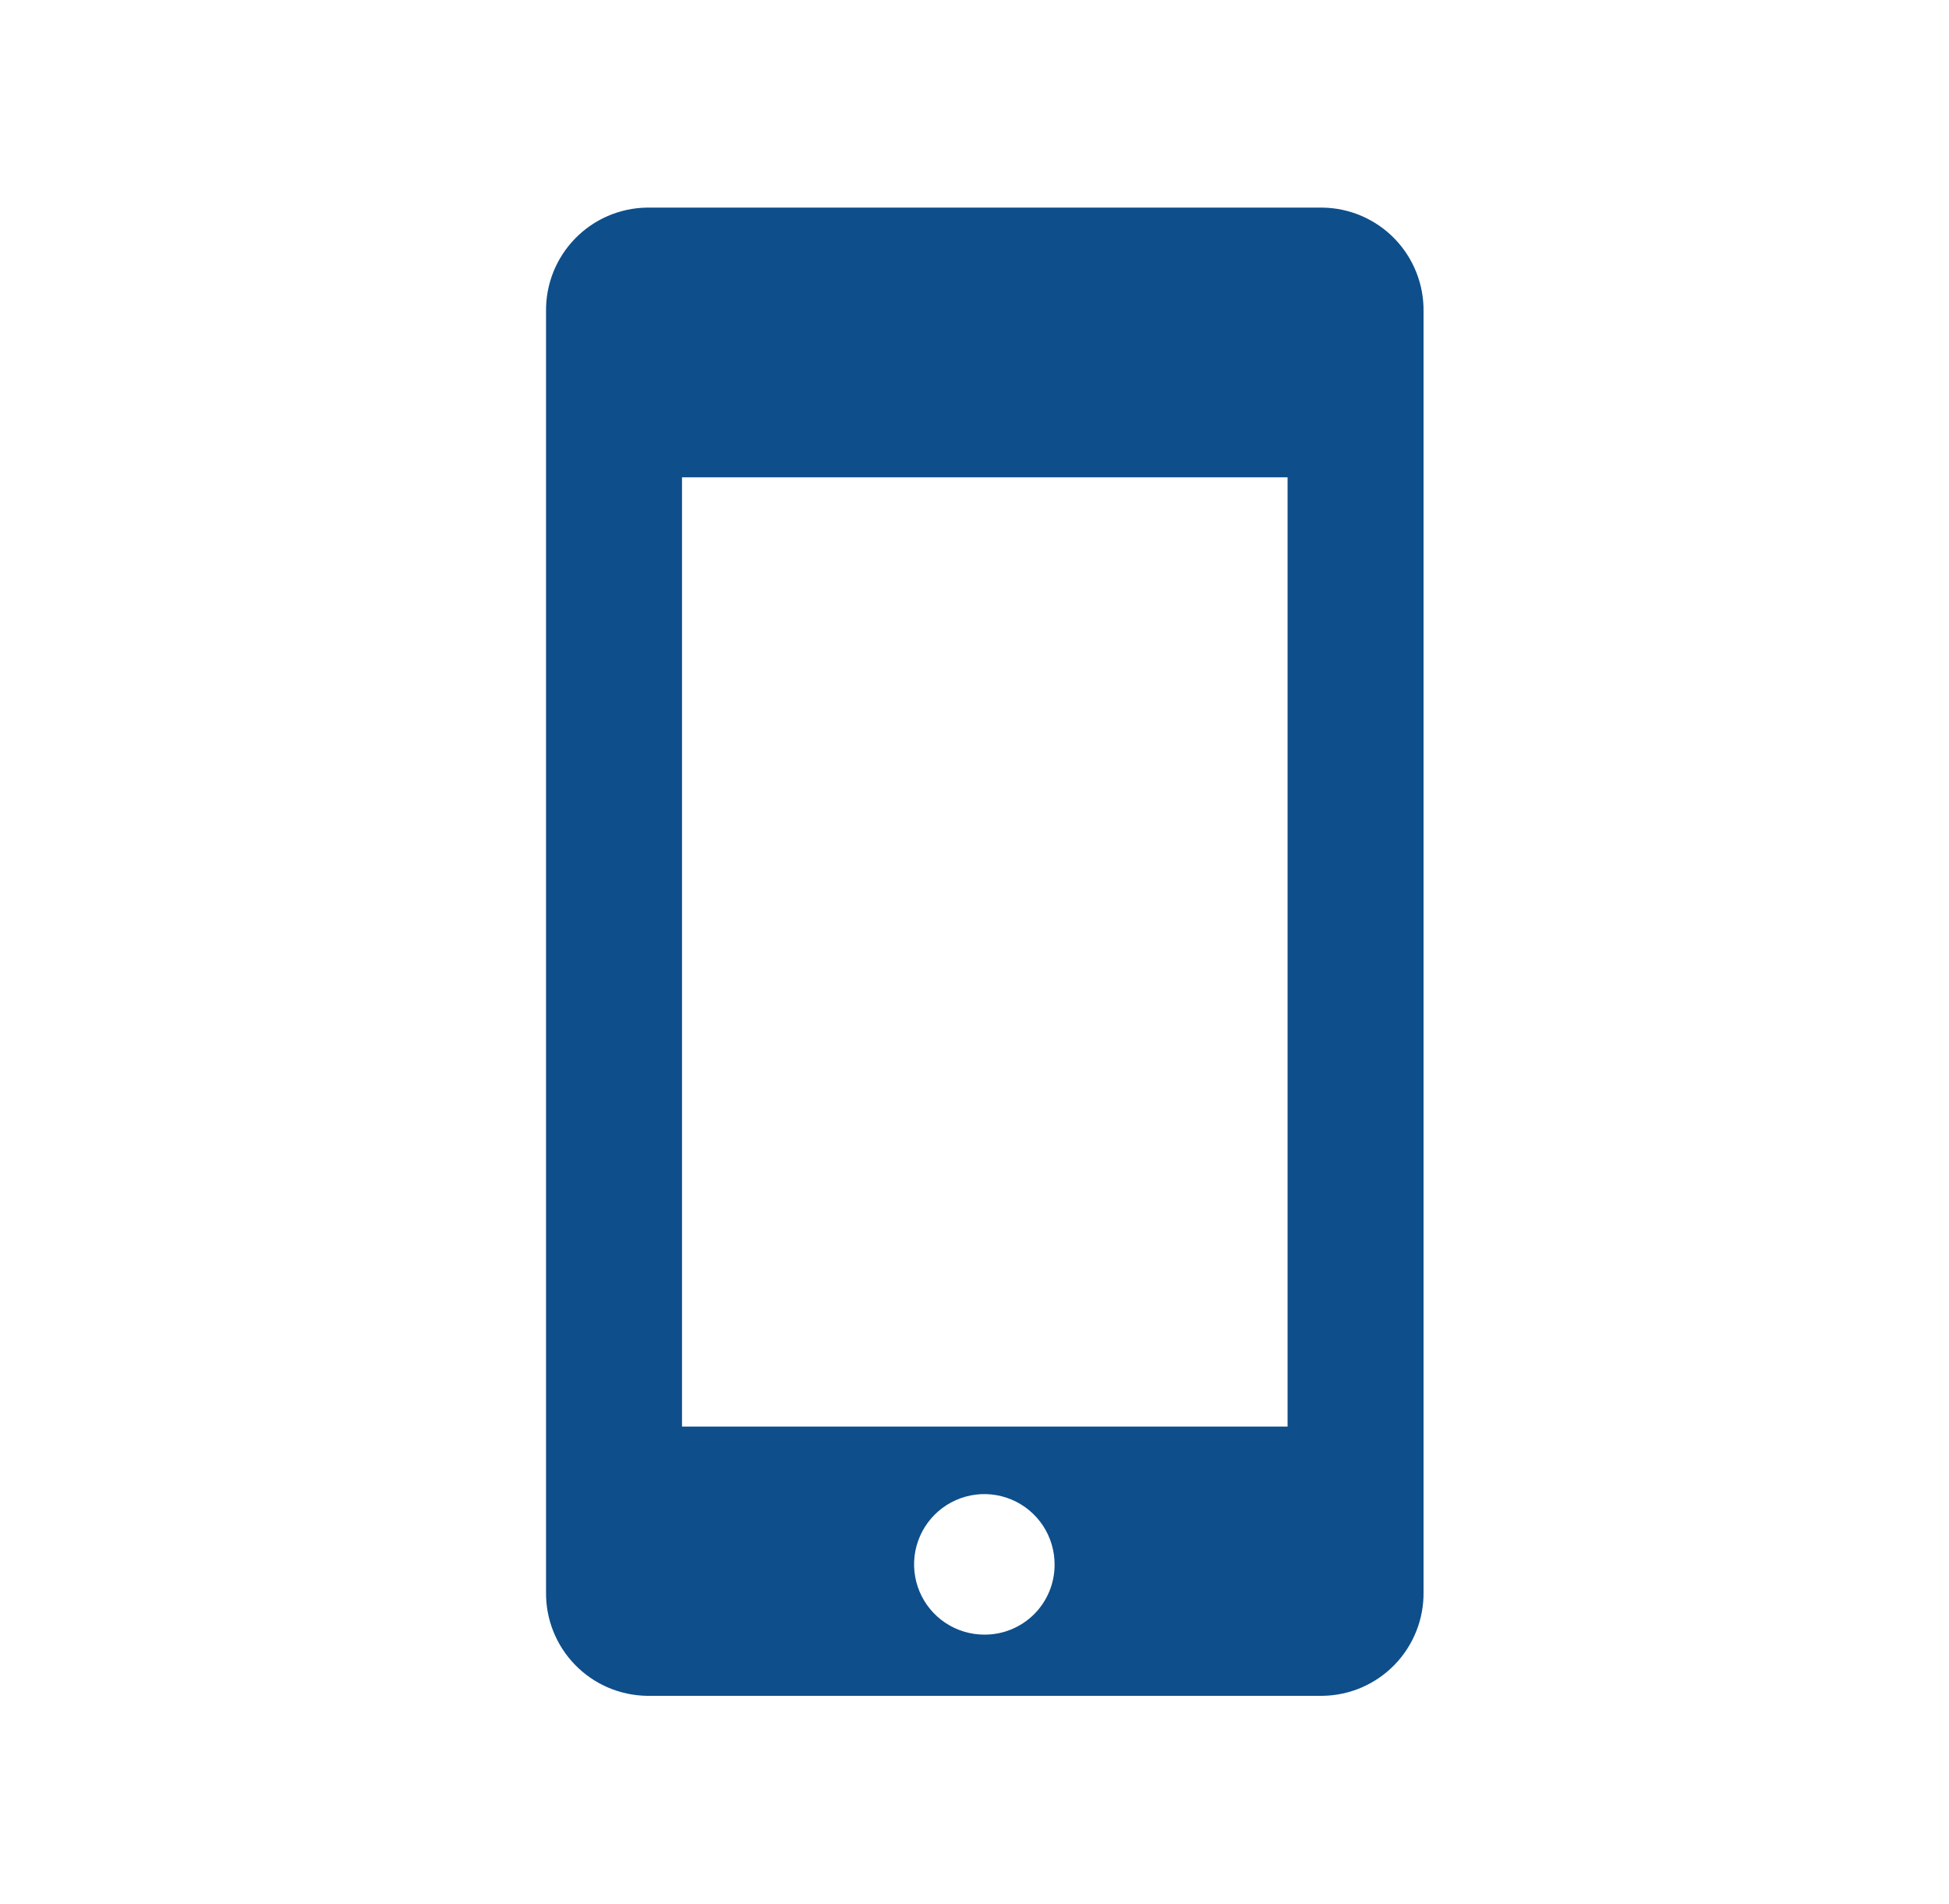 <?xml version="1.0" encoding="utf-8"?>
<svg width="43" height="42" viewBox="0 0 43 42" fill="none" xmlns="http://www.w3.org/2000/svg">
  <path d="M29.177 4.58H14.267C13.669 4.59 13.1 4.837 12.684 5.267C12.268 5.696 12.039 6.272 12.047 6.87V35.12C12.039 35.718 12.268 36.294 12.684 36.723C13.1 37.153 13.669 37.399 14.267 37.41H29.177C29.474 37.406 29.767 37.344 30.039 37.227C30.312 37.109 30.559 36.94 30.766 36.727C30.973 36.514 31.136 36.263 31.246 35.987C31.356 35.711 31.411 35.417 31.407 35.12V6.87C31.411 6.573 31.356 6.278 31.246 6.003C31.136 5.727 30.973 5.476 30.766 5.263C30.559 5.05 30.312 4.881 30.039 4.763C29.767 4.646 29.474 4.584 29.177 4.58ZM21.727 36.06C21.419 36.062 21.118 35.972 20.862 35.803C20.605 35.633 20.405 35.391 20.287 35.108C20.168 34.824 20.137 34.512 20.196 34.21C20.256 33.908 20.404 33.631 20.621 33.414C20.838 33.197 21.115 33.049 21.417 32.989C21.718 32.93 22.031 32.961 22.315 33.08C22.598 33.198 22.84 33.399 23.01 33.655C23.179 33.911 23.269 34.213 23.267 34.52C23.267 34.928 23.105 35.32 22.816 35.609C22.527 35.898 22.135 36.06 21.727 36.06ZM28.407 31.47H15.047V10.53H28.407V31.47Z" fill="#0E4E8B" />
</svg>